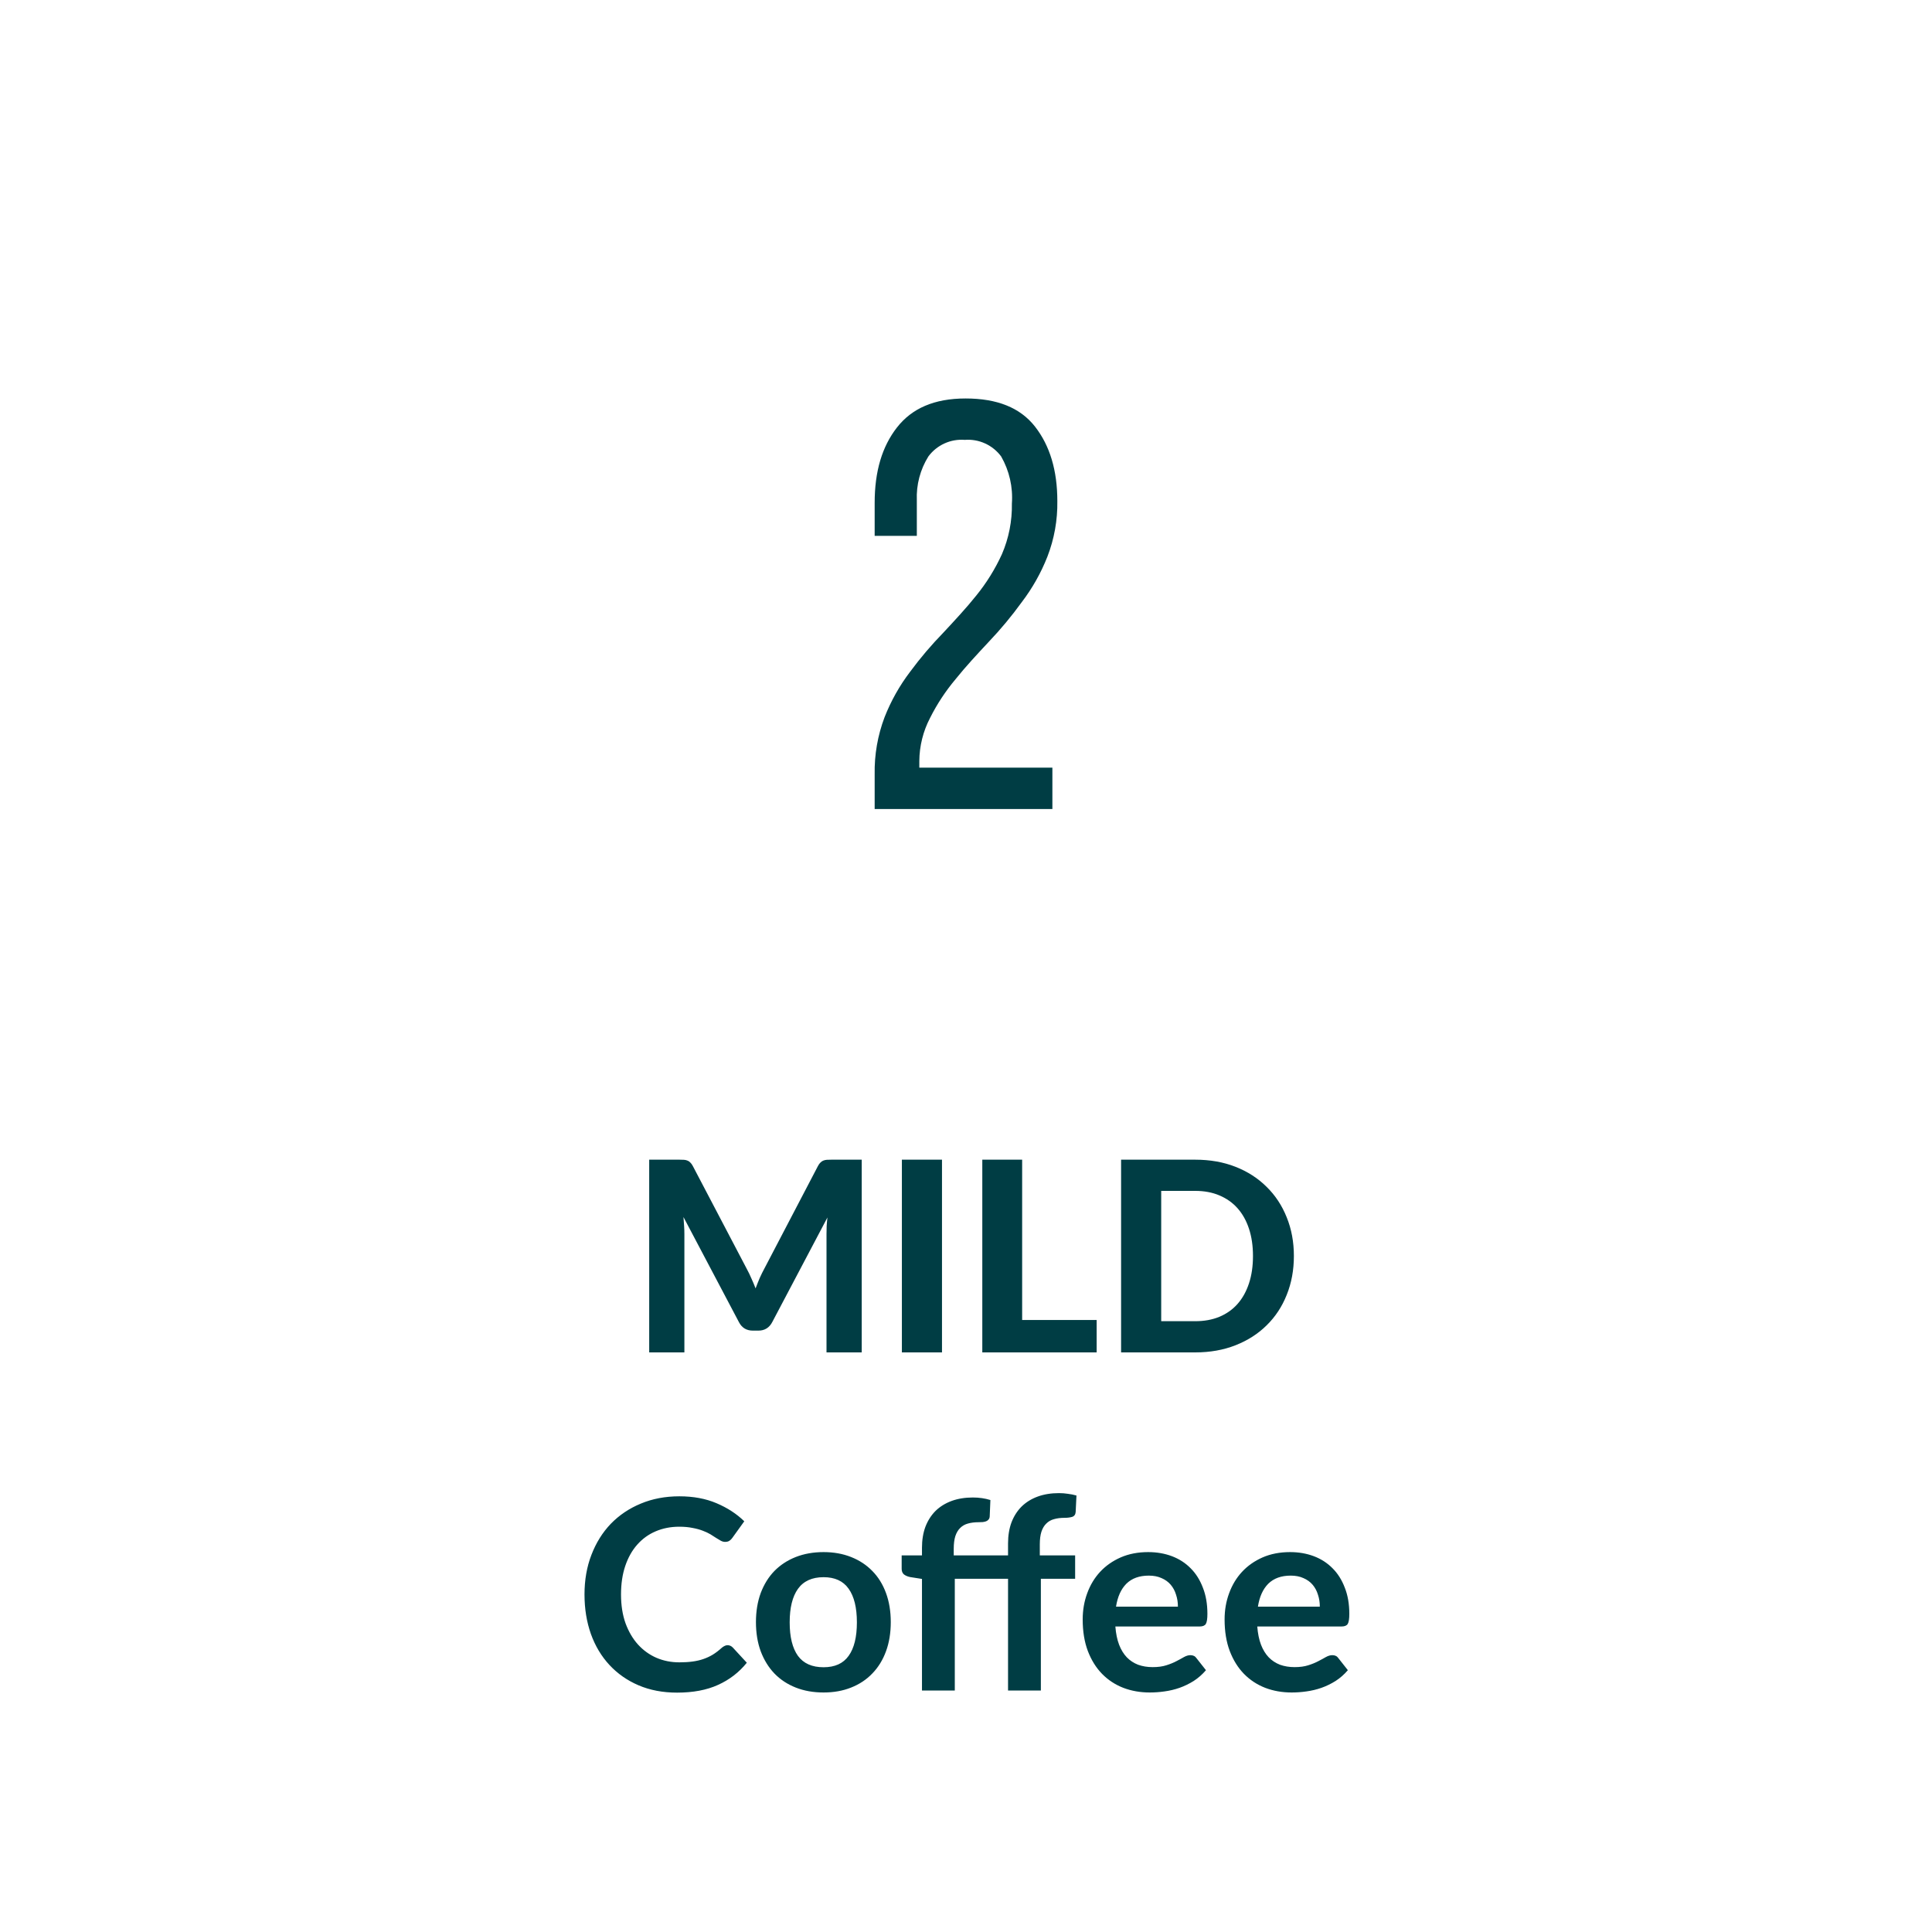 <?xml version="1.0" encoding="UTF-8" standalone="no"?>
<!DOCTYPE svg PUBLIC "-//W3C//DTD SVG 1.1//EN" "http://www.w3.org/Graphics/SVG/1.1/DTD/svg11.dtd">
 <svg xmlns="http://www.w3.org/2000/svg" height="100%" viewBox="0 0 80 80" fill="none" class=" X920b084ff54dc90e63c332283dd11d6b">
<path d="M39.983 16.5C41.284 16.5 42.242 16.877 42.858 17.665C43.474 18.454 43.782 19.482 43.782 20.75C43.794 21.535 43.655 22.314 43.372 23.046C43.107 23.721 42.749 24.355 42.311 24.931C41.892 25.51 41.434 26.06 40.942 26.577C40.462 27.091 39.983 27.605 39.572 28.119C39.157 28.612 38.8 29.153 38.511 29.73C38.224 30.28 38.072 30.891 38.067 31.512V31.786H43.577V33.5H36.218V32.06C36.203 31.253 36.343 30.45 36.629 29.696C36.894 29.021 37.251 28.387 37.69 27.811C38.109 27.243 38.567 26.705 39.059 26.2C39.538 25.686 40.017 25.171 40.428 24.657C40.853 24.133 41.209 23.558 41.489 22.944C41.773 22.284 41.913 21.571 41.9 20.853C41.949 20.172 41.794 19.491 41.455 18.899C41.282 18.667 41.054 18.482 40.79 18.362C40.527 18.242 40.237 18.191 39.949 18.214C39.661 18.191 39.371 18.242 39.108 18.362C38.844 18.482 38.616 18.667 38.443 18.899C38.104 19.442 37.937 20.076 37.964 20.716V22.189H36.218V20.819C36.218 19.516 36.526 18.488 37.142 17.7C37.758 16.911 38.683 16.5 39.983 16.5Z" fill="#003D44"/>
<path d="M35.682 48.02V56H34.224V51.099C34.224 50.997 34.226 50.887 34.23 50.77C34.237 50.652 34.248 50.533 34.263 50.412L31.98 54.74C31.856 54.979 31.663 55.098 31.403 55.098H31.172C31.044 55.098 30.93 55.069 30.831 55.01C30.732 54.948 30.653 54.858 30.594 54.74L28.301 50.395C28.312 50.524 28.321 50.648 28.328 50.77C28.336 50.887 28.339 50.997 28.339 51.099V56H26.882V48.02H28.136C28.206 48.02 28.268 48.021 28.323 48.025C28.378 48.029 28.426 48.04 28.466 48.058C28.51 48.073 28.548 48.098 28.581 48.135C28.618 48.168 28.653 48.216 28.686 48.278L30.919 52.535C30.989 52.663 31.053 52.795 31.111 52.931C31.174 53.067 31.232 53.206 31.287 53.349C31.342 53.202 31.399 53.059 31.458 52.92C31.52 52.781 31.586 52.647 31.656 52.519L33.872 48.278C33.905 48.216 33.94 48.168 33.977 48.135C34.014 48.098 34.052 48.073 34.092 48.058C34.136 48.04 34.184 48.029 34.235 48.025C34.29 48.021 34.355 48.02 34.428 48.02H35.682ZM39.006 56H37.345V48.02H39.006V56ZM45.41 54.658V56H40.675V48.02H42.325V54.658H45.41ZM53.577 52.007C53.577 52.59 53.478 53.127 53.28 53.618C53.086 54.106 52.809 54.526 52.45 54.878C52.094 55.23 51.665 55.505 51.163 55.703C50.661 55.901 50.103 56 49.491 56H46.422V48.02H49.491C50.103 48.02 50.661 48.118 51.163 48.316C51.665 48.514 52.094 48.791 52.45 49.147C52.809 49.499 53.086 49.919 53.28 50.407C53.478 50.894 53.577 51.428 53.577 52.007ZM51.883 52.007C51.883 51.589 51.828 51.213 51.718 50.88C51.608 50.546 51.451 50.264 51.245 50.032C51.04 49.801 50.789 49.624 50.492 49.499C50.199 49.374 49.865 49.312 49.491 49.312H48.083V54.708H49.491C49.865 54.708 50.199 54.647 50.492 54.526C50.789 54.401 51.04 54.224 51.245 53.992C51.451 53.758 51.608 53.474 51.718 53.14C51.828 52.806 51.883 52.429 51.883 52.007ZM30.126 68.124C30.207 68.124 30.279 68.156 30.341 68.218L30.924 68.85C30.601 69.25 30.203 69.556 29.73 69.769C29.261 69.982 28.696 70.088 28.036 70.088C27.446 70.088 26.914 69.987 26.441 69.785C25.972 69.584 25.57 69.303 25.237 68.944C24.903 68.585 24.646 68.156 24.467 67.657C24.291 67.158 24.203 66.614 24.203 66.023C24.203 65.426 24.298 64.879 24.489 64.385C24.68 63.886 24.947 63.457 25.292 63.097C25.64 62.738 26.055 62.459 26.535 62.261C27.015 62.06 27.547 61.959 28.13 61.959C28.709 61.959 29.223 62.054 29.67 62.245C30.121 62.436 30.504 62.685 30.819 62.993L30.324 63.681C30.295 63.724 30.256 63.763 30.209 63.796C30.165 63.829 30.102 63.846 30.022 63.846C29.967 63.846 29.91 63.831 29.851 63.801C29.793 63.769 29.729 63.73 29.659 63.686C29.589 63.638 29.509 63.587 29.417 63.532C29.325 63.477 29.219 63.428 29.098 63.383C28.977 63.336 28.836 63.297 28.674 63.268C28.517 63.235 28.333 63.218 28.124 63.218C27.769 63.218 27.442 63.283 27.145 63.411C26.852 63.536 26.599 63.719 26.386 63.961C26.174 64.199 26.009 64.493 25.891 64.841C25.774 65.186 25.715 65.58 25.715 66.023C25.715 66.471 25.778 66.869 25.902 67.217C26.031 67.565 26.203 67.859 26.419 68.097C26.636 68.335 26.89 68.519 27.184 68.647C27.477 68.772 27.793 68.834 28.13 68.834C28.331 68.834 28.513 68.823 28.674 68.801C28.839 68.779 28.99 68.744 29.125 68.697C29.265 68.649 29.395 68.588 29.516 68.515C29.64 68.438 29.763 68.344 29.884 68.234C29.921 68.201 29.959 68.176 30 68.157C30.04 68.135 30.082 68.124 30.126 68.124ZM34.102 64.269C34.52 64.269 34.899 64.337 35.24 64.472C35.585 64.608 35.878 64.801 36.12 65.05C36.366 65.299 36.555 65.604 36.687 65.963C36.819 66.322 36.885 66.724 36.885 67.168C36.885 67.615 36.819 68.018 36.687 68.377C36.555 68.737 36.366 69.043 36.12 69.296C35.878 69.549 35.585 69.743 35.24 69.879C34.899 70.015 34.52 70.082 34.102 70.082C33.68 70.082 33.297 70.015 32.952 69.879C32.607 69.743 32.312 69.549 32.067 69.296C31.825 69.043 31.636 68.737 31.5 68.377C31.368 68.018 31.302 67.615 31.302 67.168C31.302 66.724 31.368 66.322 31.5 65.963C31.636 65.604 31.825 65.299 32.067 65.05C32.312 64.801 32.607 64.608 32.952 64.472C33.297 64.337 33.68 64.269 34.102 64.269ZM34.102 69.037C34.571 69.037 34.917 68.88 35.141 68.564C35.368 68.249 35.482 67.787 35.482 67.178C35.482 66.57 35.368 66.106 35.141 65.787C34.917 65.468 34.571 65.308 34.102 65.308C33.625 65.308 33.271 65.47 33.04 65.793C32.813 66.112 32.699 66.573 32.699 67.178C32.699 67.784 32.813 68.246 33.04 68.564C33.271 68.88 33.625 69.037 34.102 69.037ZM38.177 70V65.38L37.688 65.303C37.581 65.281 37.495 65.244 37.429 65.193C37.367 65.138 37.336 65.061 37.336 64.962V64.406H38.177V64.088C38.177 63.765 38.225 63.475 38.32 63.218C38.419 62.962 38.559 62.744 38.738 62.564C38.922 62.384 39.144 62.247 39.404 62.151C39.664 62.056 39.958 62.008 40.284 62.008C40.544 62.008 40.786 62.043 41.01 62.113L40.982 62.789C40.979 62.841 40.964 62.883 40.938 62.916C40.913 62.949 40.878 62.975 40.834 62.993C40.794 63.008 40.746 63.019 40.691 63.026C40.636 63.03 40.577 63.032 40.515 63.032C40.353 63.032 40.209 63.05 40.08 63.087C39.956 63.12 39.849 63.18 39.761 63.268C39.673 63.352 39.605 63.466 39.558 63.609C39.514 63.748 39.492 63.922 39.492 64.132V64.406H41.741V63.906C41.741 63.583 41.789 63.294 41.884 63.037C41.983 62.78 42.123 62.562 42.302 62.383C42.486 62.203 42.708 62.065 42.968 61.97C43.228 61.875 43.522 61.827 43.848 61.827C43.976 61.827 44.099 61.836 44.216 61.855C44.337 61.869 44.456 61.893 44.574 61.926L44.541 62.608C44.533 62.714 44.484 62.782 44.392 62.812C44.304 62.837 44.2 62.85 44.079 62.85C43.917 62.85 43.773 62.868 43.644 62.905C43.52 62.938 43.413 62.998 43.325 63.087C43.237 63.171 43.169 63.285 43.122 63.428C43.078 63.567 43.056 63.741 43.056 63.95V64.406H44.519V65.374H43.1V70H41.741V65.374H39.536V70H38.177ZM48.775 66.529C48.775 66.353 48.75 66.189 48.698 66.034C48.651 65.877 48.577 65.739 48.478 65.622C48.379 65.505 48.253 65.413 48.099 65.347C47.948 65.277 47.772 65.243 47.571 65.243C47.178 65.243 46.869 65.354 46.641 65.578C46.418 65.802 46.275 66.119 46.212 66.529H48.775ZM46.185 67.349C46.207 67.639 46.258 67.89 46.339 68.103C46.419 68.311 46.526 68.486 46.658 68.625C46.79 68.761 46.946 68.863 47.125 68.933C47.309 68.999 47.51 69.032 47.73 69.032C47.95 69.032 48.139 69.006 48.297 68.955C48.458 68.904 48.597 68.847 48.715 68.784C48.836 68.722 48.94 68.665 49.028 68.614C49.12 68.563 49.208 68.537 49.292 68.537C49.406 68.537 49.49 68.579 49.545 68.663L49.936 69.159C49.785 69.335 49.617 69.483 49.43 69.604C49.243 69.721 49.047 69.817 48.841 69.89C48.64 69.96 48.432 70.009 48.22 70.038C48.011 70.068 47.807 70.082 47.609 70.082C47.217 70.082 46.852 70.018 46.515 69.89C46.177 69.758 45.884 69.566 45.635 69.312C45.385 69.056 45.189 68.74 45.046 68.367C44.903 67.989 44.832 67.552 44.832 67.058C44.832 66.672 44.894 66.311 45.019 65.974C45.143 65.633 45.321 65.338 45.552 65.088C45.787 64.835 46.071 64.636 46.405 64.489C46.742 64.342 47.122 64.269 47.543 64.269C47.899 64.269 48.227 64.326 48.528 64.439C48.828 64.553 49.087 64.72 49.303 64.94C49.52 65.156 49.688 65.424 49.809 65.743C49.934 66.058 49.996 66.419 49.996 66.826C49.996 67.032 49.974 67.171 49.93 67.245C49.886 67.314 49.802 67.349 49.677 67.349H46.185ZM54.651 66.529C54.651 66.353 54.626 66.189 54.574 66.034C54.527 65.877 54.453 65.739 54.354 65.622C54.255 65.505 54.129 65.413 53.975 65.347C53.824 65.277 53.648 65.243 53.447 65.243C53.054 65.243 52.745 65.354 52.517 65.578C52.294 65.802 52.151 66.119 52.088 66.529H54.651ZM52.061 67.349C52.083 67.639 52.134 67.89 52.215 68.103C52.295 68.311 52.402 68.486 52.534 68.625C52.666 68.761 52.822 68.863 53.001 68.933C53.185 68.999 53.386 69.032 53.606 69.032C53.826 69.032 54.015 69.006 54.173 68.955C54.334 68.904 54.473 68.847 54.591 68.784C54.712 68.722 54.816 68.665 54.904 68.614C54.996 68.563 55.084 68.537 55.168 68.537C55.282 68.537 55.366 68.579 55.421 68.663L55.812 69.159C55.661 69.335 55.493 69.483 55.306 69.604C55.119 69.721 54.923 69.817 54.717 69.89C54.516 69.96 54.308 70.009 54.096 70.038C53.887 70.068 53.683 70.082 53.485 70.082C53.093 70.082 52.728 70.018 52.391 69.89C52.053 69.758 51.76 69.566 51.511 69.312C51.261 69.056 51.065 68.74 50.922 68.367C50.779 67.989 50.708 67.552 50.708 67.058C50.708 66.672 50.77 66.311 50.895 65.974C51.019 65.633 51.197 65.338 51.428 65.088C51.663 64.835 51.947 64.636 52.281 64.489C52.618 64.342 52.998 64.269 53.419 64.269C53.775 64.269 54.103 64.326 54.404 64.439C54.704 64.553 54.963 64.72 55.179 64.94C55.396 65.156 55.564 65.424 55.685 65.743C55.81 66.058 55.872 66.419 55.872 66.826C55.872 67.032 55.85 67.171 55.806 67.245C55.762 67.314 55.678 67.349 55.553 67.349H52.061Z" fill="#003D44"/>
</svg>
 